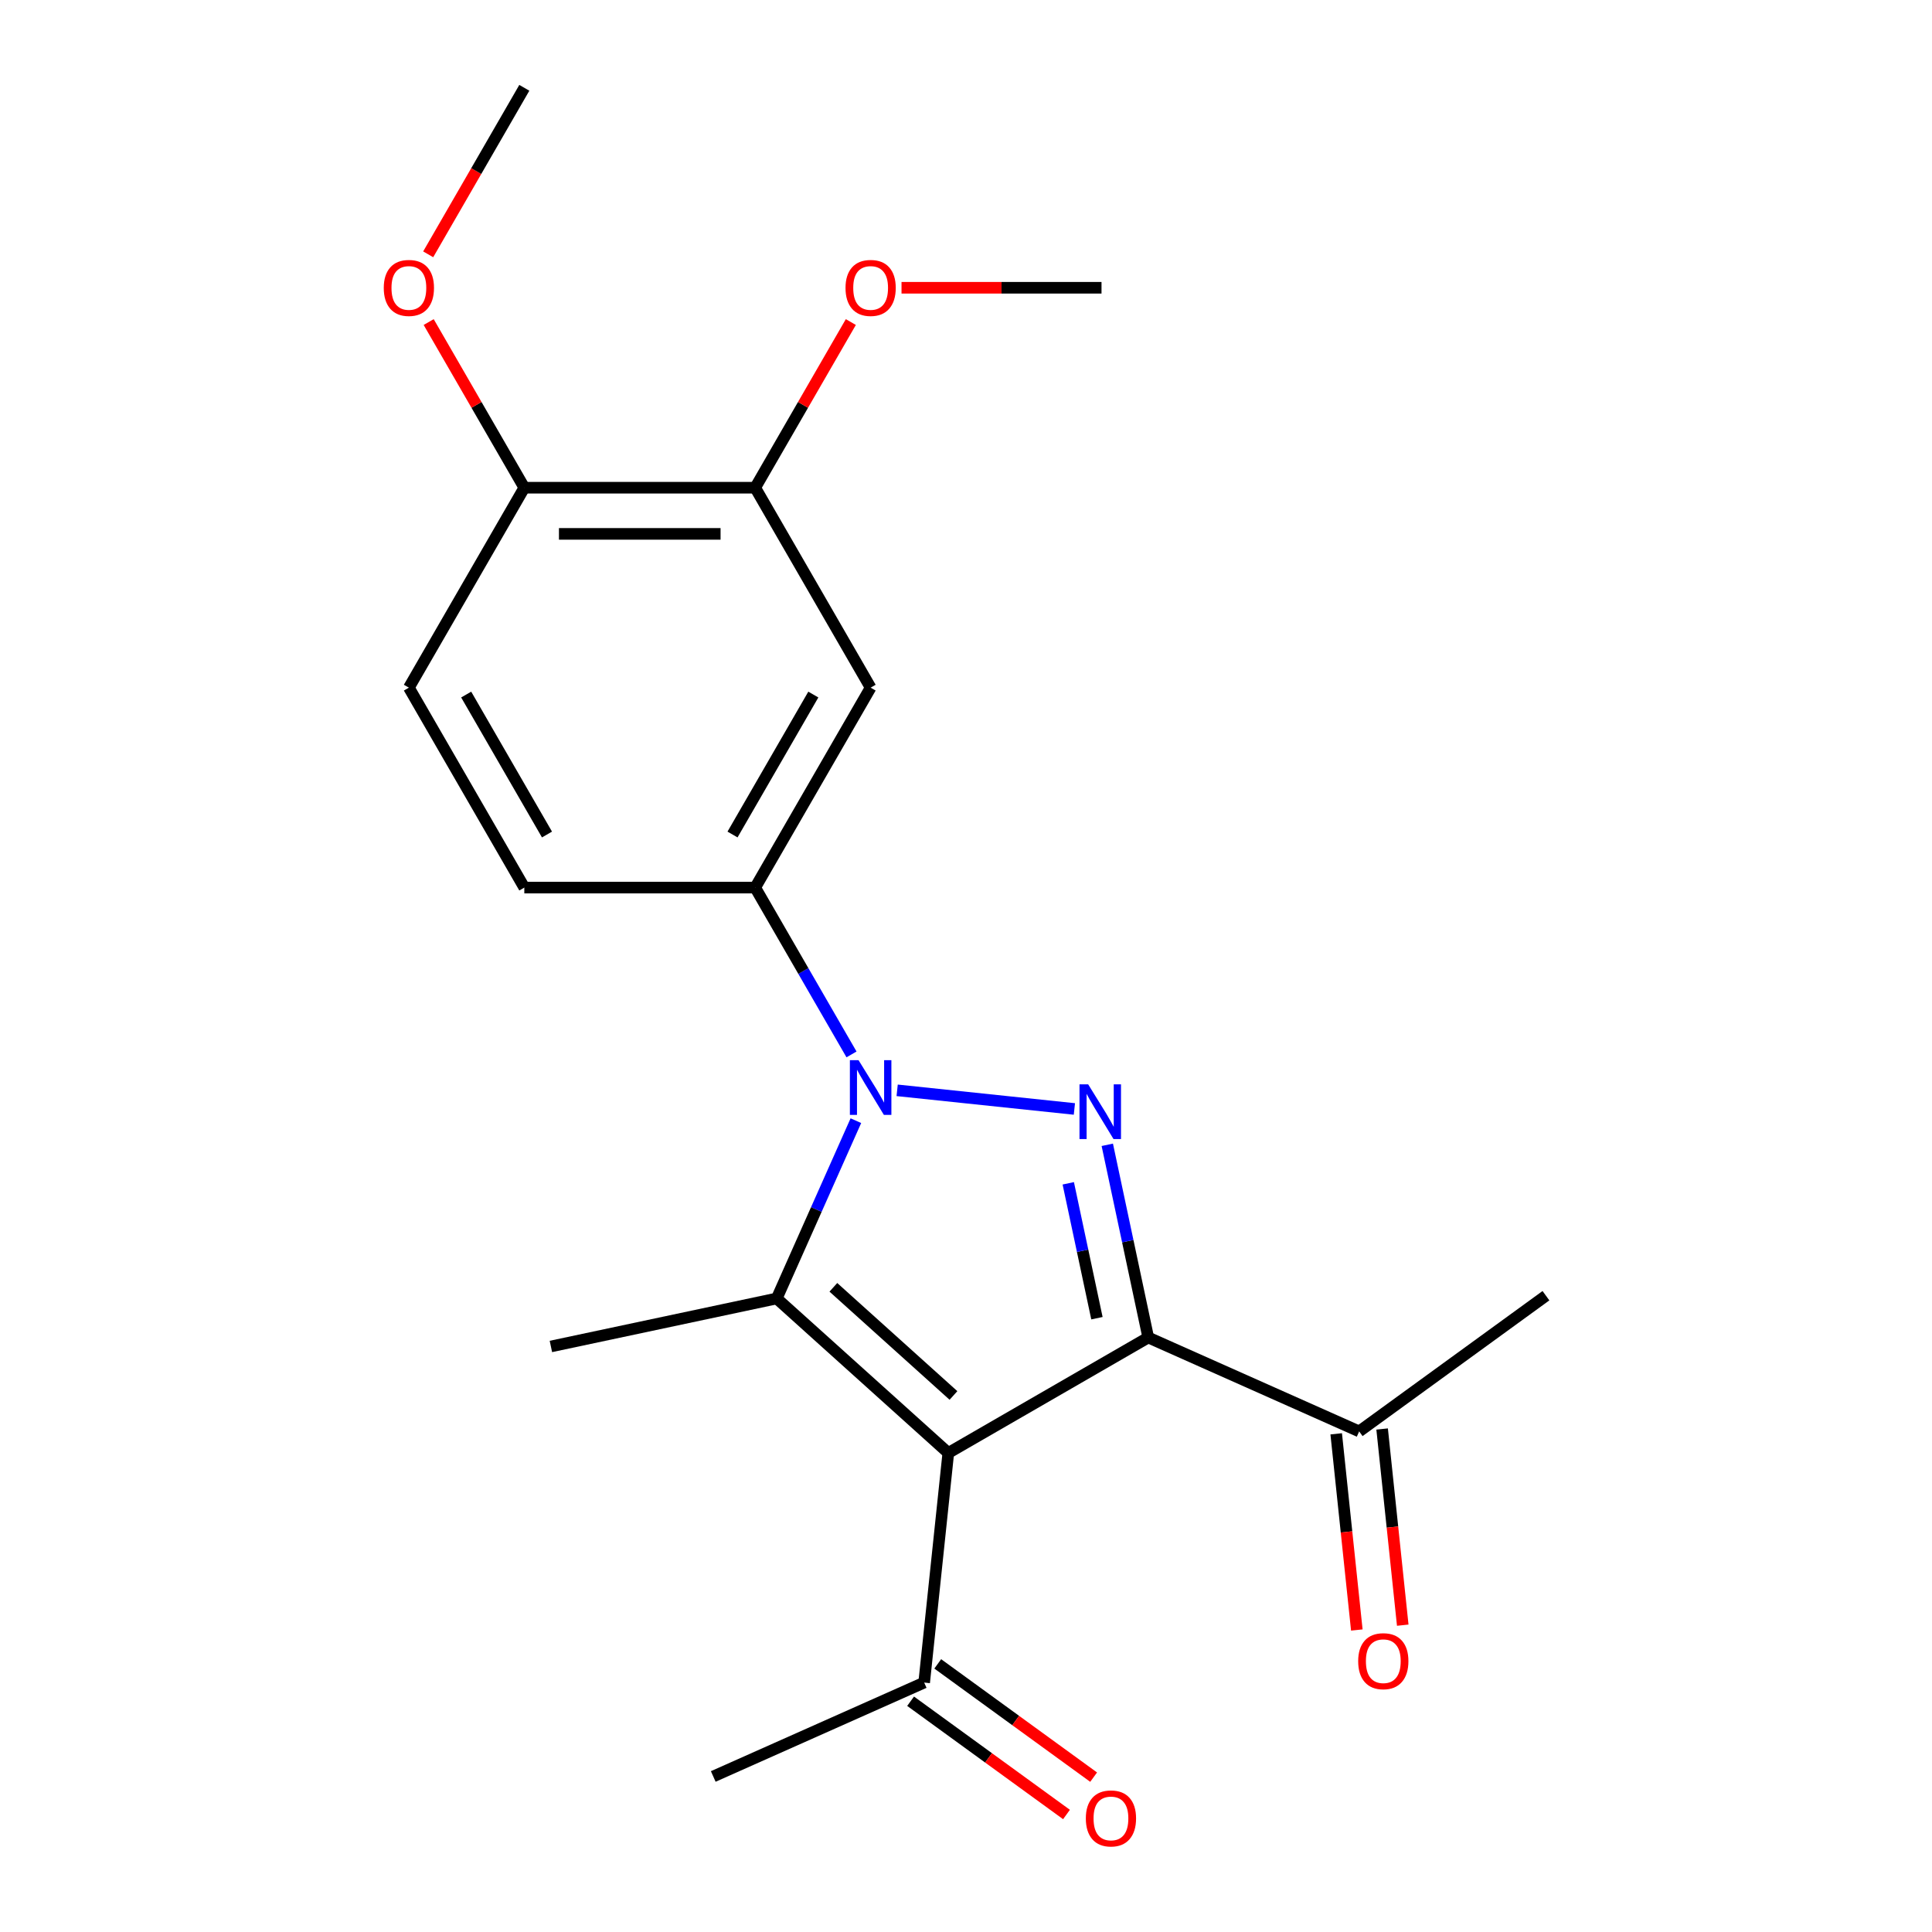 <?xml version='1.0' encoding='iso-8859-1'?>
<svg version='1.1' baseProfile='full'
              xmlns='http://www.w3.org/2000/svg'
                      xmlns:rdkit='http://www.rdkit.org/xml'
                      xmlns:xlink='http://www.w3.org/1999/xlink'
                  xml:space='preserve'
width='1000px' height='1000px' viewBox='0 0 1000 1000'>
<!-- END OF HEADER -->
<rect style='opacity:1.0;fill:#FFFFFF;stroke:none' width='1000' height='1000' x='0' y='0'> </rect>
<path class='bond-0' d='M 490.84,752.042 L 594.331,692.292' style='fill:none;fill-rule:evenodd;stroke:#000000;stroke-width:6px;stroke-linecap:butt;stroke-linejoin:miter;stroke-opacity:1' />
<path class='bond-3' d='M 490.84,752.042 L 402.033,672.08' style='fill:none;fill-rule:evenodd;stroke:#000000;stroke-width:6px;stroke-linecap:butt;stroke-linejoin:miter;stroke-opacity:1' />
<path class='bond-3' d='M 493.511,722.287 L 431.347,666.313' style='fill:none;fill-rule:evenodd;stroke:#000000;stroke-width:6px;stroke-linecap:butt;stroke-linejoin:miter;stroke-opacity:1' />
<path class='bond-6' d='M 490.84,752.042 L 478.349,870.889' style='fill:none;fill-rule:evenodd;stroke:#000000;stroke-width:6px;stroke-linecap:butt;stroke-linejoin:miter;stroke-opacity:1' />
<path class='bond-2' d='M 594.331,692.292 L 583.731,642.42' style='fill:none;fill-rule:evenodd;stroke:#000000;stroke-width:6px;stroke-linecap:butt;stroke-linejoin:miter;stroke-opacity:1' />
<path class='bond-2' d='M 583.731,642.42 L 573.13,592.549' style='fill:none;fill-rule:evenodd;stroke:#0000FF;stroke-width:6px;stroke-linecap:butt;stroke-linejoin:miter;stroke-opacity:1' />
<path class='bond-2' d='M 567.773,682.299 L 560.353,647.39' style='fill:none;fill-rule:evenodd;stroke:#000000;stroke-width:6px;stroke-linecap:butt;stroke-linejoin:miter;stroke-opacity:1' />
<path class='bond-2' d='M 560.353,647.39 L 552.932,612.48' style='fill:none;fill-rule:evenodd;stroke:#0000FF;stroke-width:6px;stroke-linecap:butt;stroke-linejoin:miter;stroke-opacity:1' />
<path class='bond-7' d='M 594.331,692.292 L 703.501,740.897' style='fill:none;fill-rule:evenodd;stroke:#000000;stroke-width:6px;stroke-linecap:butt;stroke-linejoin:miter;stroke-opacity:1' />
<path class='bond-1' d='M 443.004,580.058 L 422.519,626.069' style='fill:none;fill-rule:evenodd;stroke:#0000FF;stroke-width:6px;stroke-linecap:butt;stroke-linejoin:miter;stroke-opacity:1' />
<path class='bond-1' d='M 422.519,626.069 L 402.033,672.08' style='fill:none;fill-rule:evenodd;stroke:#000000;stroke-width:6px;stroke-linecap:butt;stroke-linejoin:miter;stroke-opacity:1' />
<path class='bond-4' d='M 440.739,545.763 L 415.813,502.591' style='fill:none;fill-rule:evenodd;stroke:#0000FF;stroke-width:6px;stroke-linecap:butt;stroke-linejoin:miter;stroke-opacity:1' />
<path class='bond-4' d='M 415.813,502.591 L 390.888,459.419' style='fill:none;fill-rule:evenodd;stroke:#000000;stroke-width:6px;stroke-linecap:butt;stroke-linejoin:miter;stroke-opacity:1' />
<path class='bond-21' d='M 464.366,564.353 L 556.103,573.995' style='fill:none;fill-rule:evenodd;stroke:#0000FF;stroke-width:6px;stroke-linecap:butt;stroke-linejoin:miter;stroke-opacity:1' />
<path class='bond-14' d='M 402.033,672.08 L 285.143,696.926' style='fill:none;fill-rule:evenodd;stroke:#000000;stroke-width:6px;stroke-linecap:butt;stroke-linejoin:miter;stroke-opacity:1' />
<path class='bond-5' d='M 390.888,459.419 L 450.639,355.928' style='fill:none;fill-rule:evenodd;stroke:#000000;stroke-width:6px;stroke-linecap:butt;stroke-linejoin:miter;stroke-opacity:1' />
<path class='bond-5' d='M 379.152,431.945 L 420.978,359.502' style='fill:none;fill-rule:evenodd;stroke:#000000;stroke-width:6px;stroke-linecap:butt;stroke-linejoin:miter;stroke-opacity:1' />
<path class='bond-10' d='M 390.888,459.419 L 271.387,459.419' style='fill:none;fill-rule:evenodd;stroke:#000000;stroke-width:6px;stroke-linecap:butt;stroke-linejoin:miter;stroke-opacity:1' />
<path class='bond-8' d='M 450.639,355.928 L 390.888,252.437' style='fill:none;fill-rule:evenodd;stroke:#000000;stroke-width:6px;stroke-linecap:butt;stroke-linejoin:miter;stroke-opacity:1' />
<path class='bond-11' d='M 471.325,880.557 L 511.67,909.87' style='fill:none;fill-rule:evenodd;stroke:#000000;stroke-width:6px;stroke-linecap:butt;stroke-linejoin:miter;stroke-opacity:1' />
<path class='bond-11' d='M 511.67,909.87 L 552.016,939.182' style='fill:none;fill-rule:evenodd;stroke:#FF0000;stroke-width:6px;stroke-linecap:butt;stroke-linejoin:miter;stroke-opacity:1' />
<path class='bond-11' d='M 485.373,861.221 L 525.718,890.534' style='fill:none;fill-rule:evenodd;stroke:#000000;stroke-width:6px;stroke-linecap:butt;stroke-linejoin:miter;stroke-opacity:1' />
<path class='bond-11' d='M 525.718,890.534 L 566.064,919.847' style='fill:none;fill-rule:evenodd;stroke:#FF0000;stroke-width:6px;stroke-linecap:butt;stroke-linejoin:miter;stroke-opacity:1' />
<path class='bond-17' d='M 478.349,870.889 L 369.179,919.495' style='fill:none;fill-rule:evenodd;stroke:#000000;stroke-width:6px;stroke-linecap:butt;stroke-linejoin:miter;stroke-opacity:1' />
<path class='bond-12' d='M 691.616,742.146 L 696.952,792.916' style='fill:none;fill-rule:evenodd;stroke:#000000;stroke-width:6px;stroke-linecap:butt;stroke-linejoin:miter;stroke-opacity:1' />
<path class='bond-12' d='M 696.952,792.916 L 702.289,843.686' style='fill:none;fill-rule:evenodd;stroke:#FF0000;stroke-width:6px;stroke-linecap:butt;stroke-linejoin:miter;stroke-opacity:1' />
<path class='bond-12' d='M 715.386,739.648 L 720.722,790.418' style='fill:none;fill-rule:evenodd;stroke:#000000;stroke-width:6px;stroke-linecap:butt;stroke-linejoin:miter;stroke-opacity:1' />
<path class='bond-12' d='M 720.722,790.418 L 726.058,841.187' style='fill:none;fill-rule:evenodd;stroke:#FF0000;stroke-width:6px;stroke-linecap:butt;stroke-linejoin:miter;stroke-opacity:1' />
<path class='bond-18' d='M 703.501,740.897 L 800.18,670.656' style='fill:none;fill-rule:evenodd;stroke:#000000;stroke-width:6px;stroke-linecap:butt;stroke-linejoin:miter;stroke-opacity:1' />
<path class='bond-9' d='M 390.888,252.437 L 271.387,252.437' style='fill:none;fill-rule:evenodd;stroke:#000000;stroke-width:6px;stroke-linecap:butt;stroke-linejoin:miter;stroke-opacity:1' />
<path class='bond-9' d='M 372.963,276.337 L 289.312,276.337' style='fill:none;fill-rule:evenodd;stroke:#000000;stroke-width:6px;stroke-linecap:butt;stroke-linejoin:miter;stroke-opacity:1' />
<path class='bond-15' d='M 390.888,252.437 L 415.64,209.565' style='fill:none;fill-rule:evenodd;stroke:#000000;stroke-width:6px;stroke-linecap:butt;stroke-linejoin:miter;stroke-opacity:1' />
<path class='bond-15' d='M 415.64,209.565 L 440.392,166.693' style='fill:none;fill-rule:evenodd;stroke:#FF0000;stroke-width:6px;stroke-linecap:butt;stroke-linejoin:miter;stroke-opacity:1' />
<path class='bond-16' d='M 271.387,252.437 L 246.635,209.565' style='fill:none;fill-rule:evenodd;stroke:#000000;stroke-width:6px;stroke-linecap:butt;stroke-linejoin:miter;stroke-opacity:1' />
<path class='bond-16' d='M 246.635,209.565 L 221.883,166.693' style='fill:none;fill-rule:evenodd;stroke:#FF0000;stroke-width:6px;stroke-linecap:butt;stroke-linejoin:miter;stroke-opacity:1' />
<path class='bond-22' d='M 271.387,252.437 L 211.636,355.928' style='fill:none;fill-rule:evenodd;stroke:#000000;stroke-width:6px;stroke-linecap:butt;stroke-linejoin:miter;stroke-opacity:1' />
<path class='bond-13' d='M 271.387,459.419 L 211.636,355.928' style='fill:none;fill-rule:evenodd;stroke:#000000;stroke-width:6px;stroke-linecap:butt;stroke-linejoin:miter;stroke-opacity:1' />
<path class='bond-13' d='M 283.122,431.945 L 241.297,359.502' style='fill:none;fill-rule:evenodd;stroke:#000000;stroke-width:6px;stroke-linecap:butt;stroke-linejoin:miter;stroke-opacity:1' />
<path class='bond-19' d='M 466.626,148.946 L 518.383,148.946' style='fill:none;fill-rule:evenodd;stroke:#FF0000;stroke-width:6px;stroke-linecap:butt;stroke-linejoin:miter;stroke-opacity:1' />
<path class='bond-19' d='M 518.383,148.946 L 570.14,148.946' style='fill:none;fill-rule:evenodd;stroke:#000000;stroke-width:6px;stroke-linecap:butt;stroke-linejoin:miter;stroke-opacity:1' />
<path class='bond-20' d='M 221.629,131.638 L 246.508,88.546' style='fill:none;fill-rule:evenodd;stroke:#FF0000;stroke-width:6px;stroke-linecap:butt;stroke-linejoin:miter;stroke-opacity:1' />
<path class='bond-20' d='M 246.508,88.546 L 271.387,45.455' style='fill:none;fill-rule:evenodd;stroke:#000000;stroke-width:6px;stroke-linecap:butt;stroke-linejoin:miter;stroke-opacity:1' />
<path  class='atom-2' d='M 444.379 548.75
L 453.659 563.75
Q 454.579 565.23, 456.059 567.91
Q 457.539 570.59, 457.619 570.75
L 457.619 548.75
L 461.379 548.75
L 461.379 577.07
L 457.499 577.07
L 447.539 560.67
Q 446.379 558.75, 445.139 556.55
Q 443.939 554.35, 443.579 553.67
L 443.579 577.07
L 439.899 577.07
L 439.899 548.75
L 444.379 548.75
' fill='#0000FF'/>
<path  class='atom-3' d='M 563.225 561.242
L 572.505 576.242
Q 573.425 577.722, 574.905 580.402
Q 576.385 583.082, 576.465 583.242
L 576.465 561.242
L 580.225 561.242
L 580.225 589.562
L 576.345 589.562
L 566.385 573.162
Q 565.225 571.242, 563.985 569.042
Q 562.785 566.842, 562.425 566.162
L 562.425 589.562
L 558.745 589.562
L 558.745 561.242
L 563.225 561.242
' fill='#0000FF'/>
<path  class='atom-12' d='M 562.027 941.21
Q 562.027 934.41, 565.387 930.61
Q 568.747 926.81, 575.027 926.81
Q 581.307 926.81, 584.667 930.61
Q 588.027 934.41, 588.027 941.21
Q 588.027 948.09, 584.627 952.01
Q 581.227 955.89, 575.027 955.89
Q 568.787 955.89, 565.387 952.01
Q 562.027 948.13, 562.027 941.21
M 575.027 952.69
Q 579.347 952.69, 581.667 949.81
Q 584.027 946.89, 584.027 941.21
Q 584.027 935.65, 581.667 932.85
Q 579.347 930.01, 575.027 930.01
Q 570.707 930.01, 568.347 932.81
Q 566.027 935.61, 566.027 941.21
Q 566.027 946.93, 568.347 949.81
Q 570.707 952.69, 575.027 952.69
' fill='#FF0000'/>
<path  class='atom-13' d='M 702.992 859.824
Q 702.992 853.024, 706.352 849.224
Q 709.712 845.424, 715.992 845.424
Q 722.272 845.424, 725.632 849.224
Q 728.992 853.024, 728.992 859.824
Q 728.992 866.704, 725.592 870.624
Q 722.192 874.504, 715.992 874.504
Q 709.752 874.504, 706.352 870.624
Q 702.992 866.744, 702.992 859.824
M 715.992 871.304
Q 720.312 871.304, 722.632 868.424
Q 724.992 865.504, 724.992 859.824
Q 724.992 854.264, 722.632 851.464
Q 720.312 848.624, 715.992 848.624
Q 711.672 848.624, 709.312 851.424
Q 706.992 854.224, 706.992 859.824
Q 706.992 865.544, 709.312 868.424
Q 711.672 871.304, 715.992 871.304
' fill='#FF0000'/>
<path  class='atom-16' d='M 437.639 149.026
Q 437.639 142.226, 440.999 138.426
Q 444.359 134.626, 450.639 134.626
Q 456.919 134.626, 460.279 138.426
Q 463.639 142.226, 463.639 149.026
Q 463.639 155.906, 460.239 159.826
Q 456.839 163.706, 450.639 163.706
Q 444.399 163.706, 440.999 159.826
Q 437.639 155.946, 437.639 149.026
M 450.639 160.506
Q 454.959 160.506, 457.279 157.626
Q 459.639 154.706, 459.639 149.026
Q 459.639 143.466, 457.279 140.666
Q 454.959 137.826, 450.639 137.826
Q 446.319 137.826, 443.959 140.626
Q 441.639 143.426, 441.639 149.026
Q 441.639 154.746, 443.959 157.626
Q 446.319 160.506, 450.639 160.506
' fill='#FF0000'/>
<path  class='atom-17' d='M 198.636 149.026
Q 198.636 142.226, 201.996 138.426
Q 205.356 134.626, 211.636 134.626
Q 217.916 134.626, 221.276 138.426
Q 224.636 142.226, 224.636 149.026
Q 224.636 155.906, 221.236 159.826
Q 217.836 163.706, 211.636 163.706
Q 205.396 163.706, 201.996 159.826
Q 198.636 155.946, 198.636 149.026
M 211.636 160.506
Q 215.956 160.506, 218.276 157.626
Q 220.636 154.706, 220.636 149.026
Q 220.636 143.466, 218.276 140.666
Q 215.956 137.826, 211.636 137.826
Q 207.316 137.826, 204.956 140.626
Q 202.636 143.426, 202.636 149.026
Q 202.636 154.746, 204.956 157.626
Q 207.316 160.506, 211.636 160.506
' fill='#FF0000'/>
</svg>
